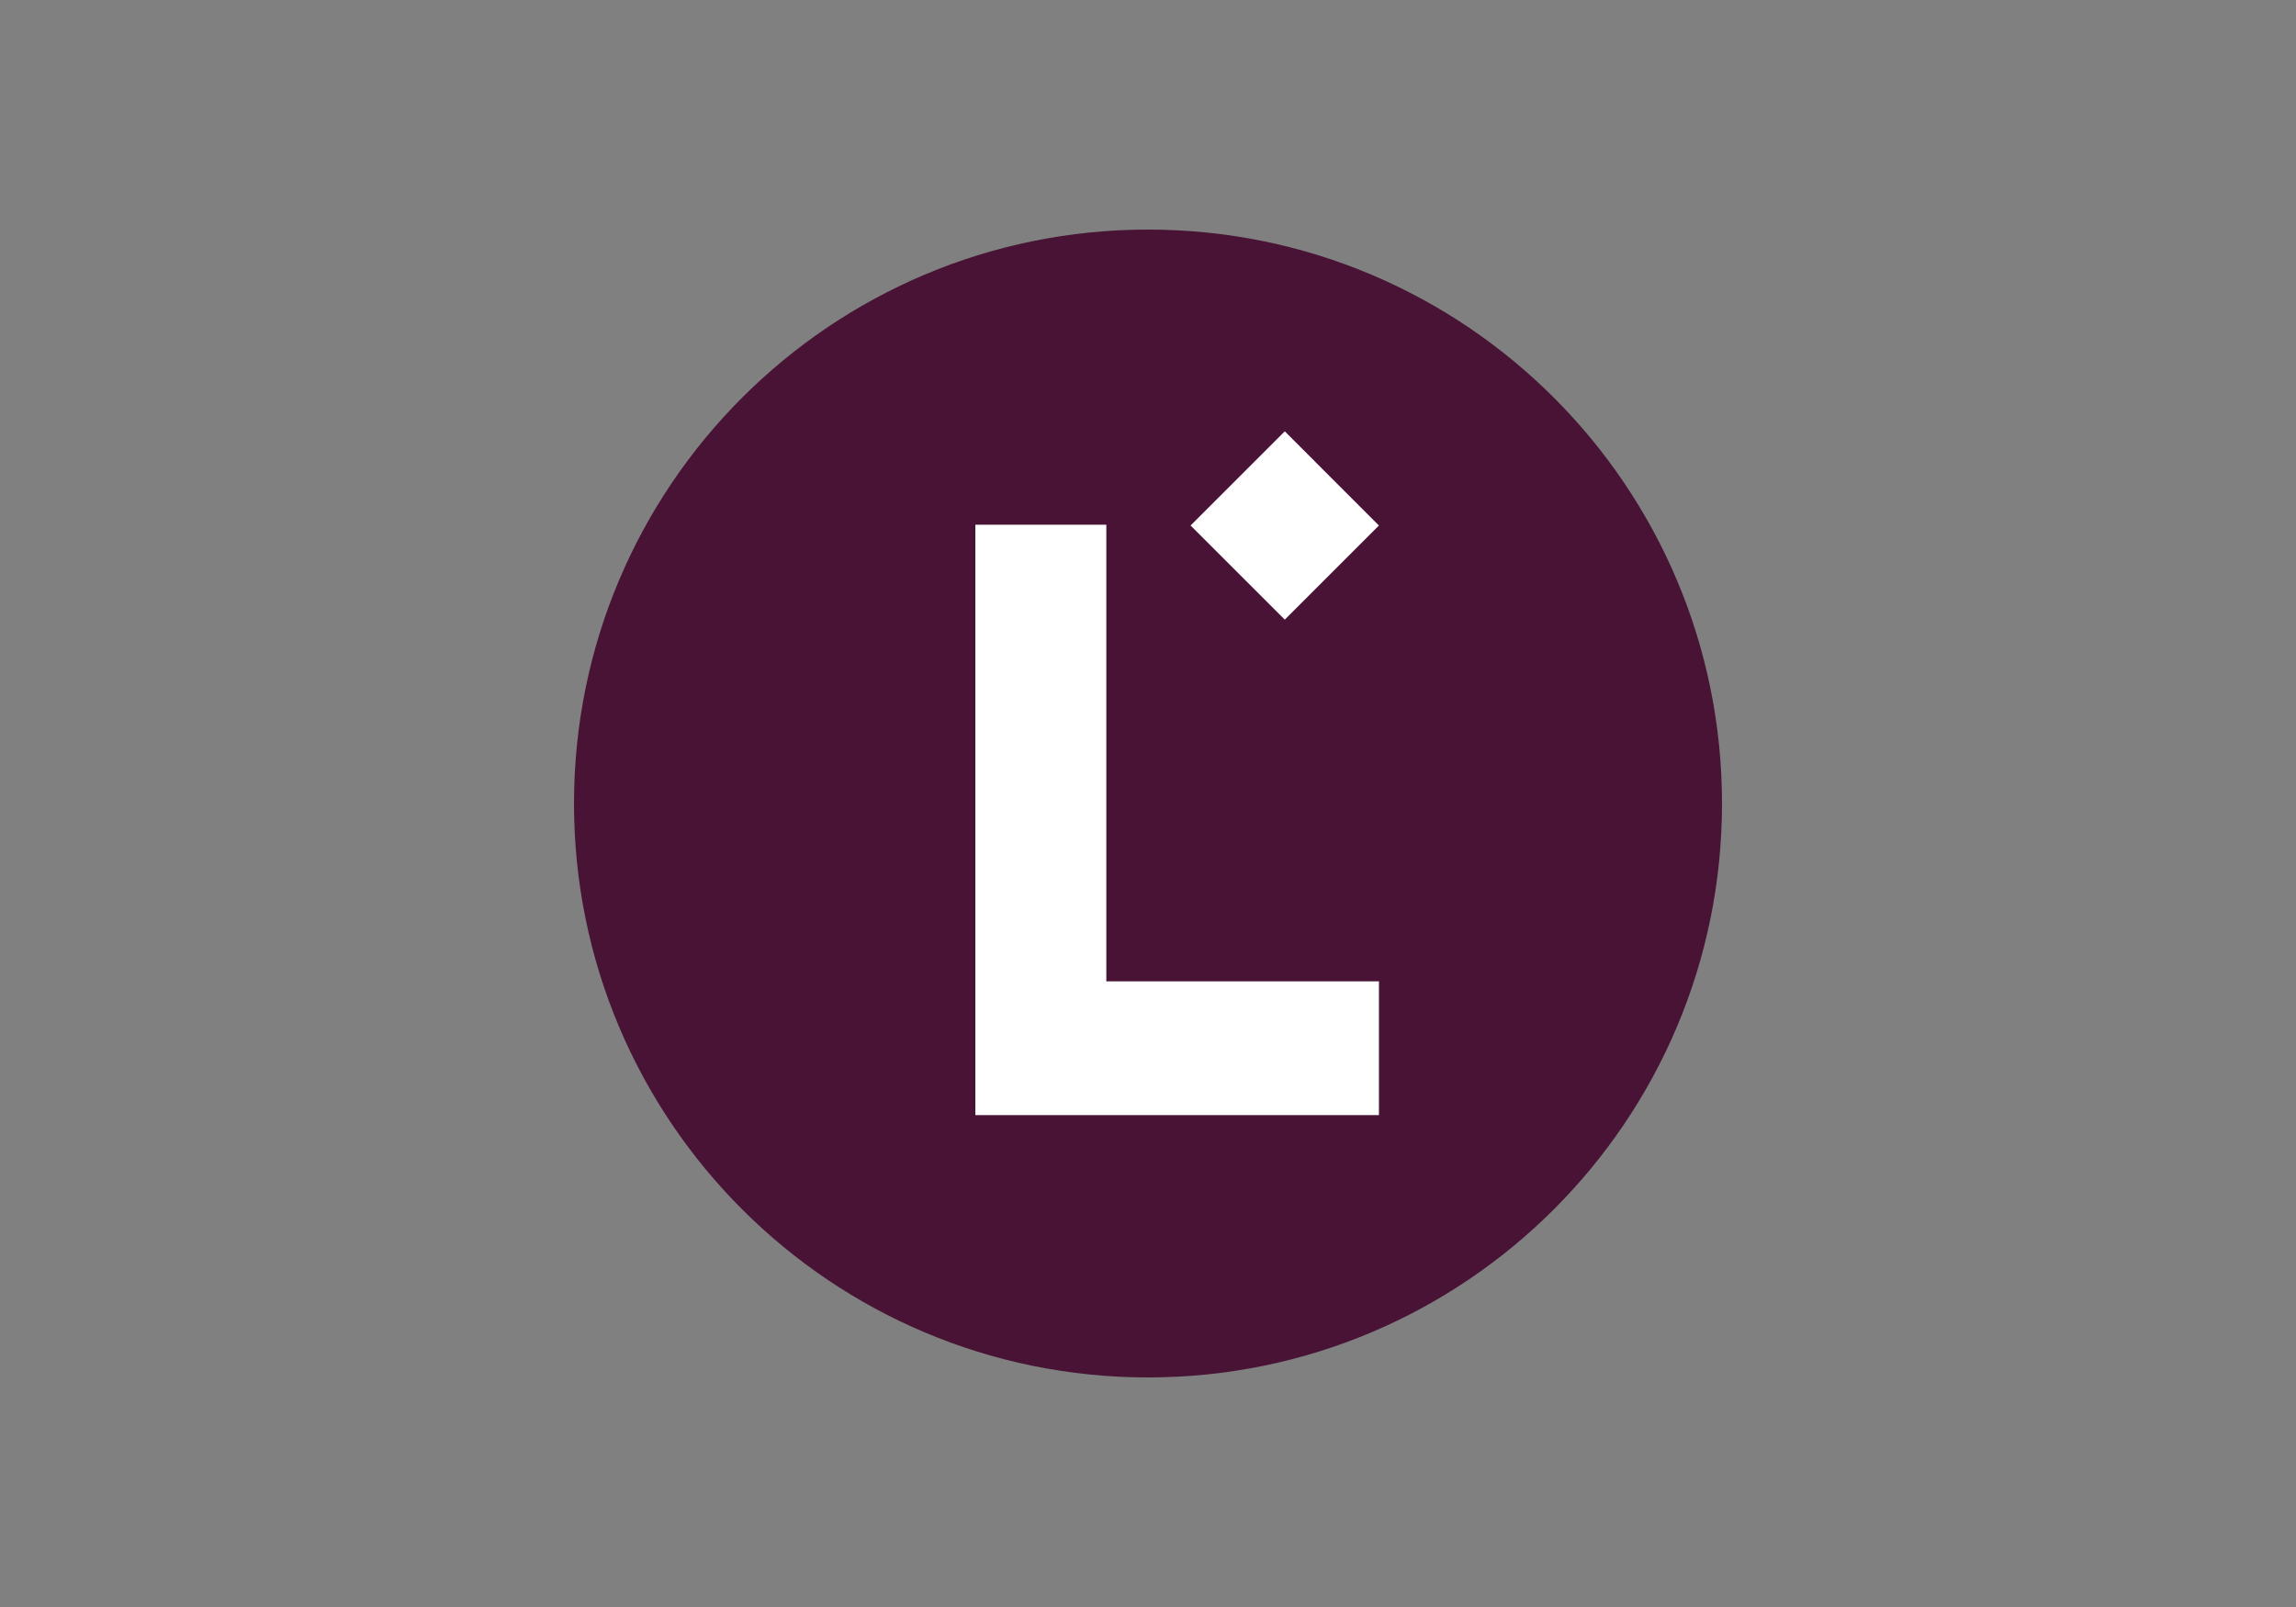 <?xml version="1.0" encoding="UTF-8"?>
<svg xmlns="http://www.w3.org/2000/svg" width="80" height="56" fill="none" viewBox="0 0 80 56">
  <rect x="0" y="0" width="80" height="56" fill="#808080" stroke="none"/>
  <g clip-path="url(#a)">
    <path fill="#481335" d="M20 28c0-11.046 8.954-20 20-20s20 8.954 20 20-8.954 20-20 20-20-8.954-20-20Z"></path>
    <path fill="#fff" d="m41.484 18.313 3.282 3.28 3.28-3.28-3.28-3.282-3.282 3.281Zm-2.936-.029v15.913h9.499v4.662H33.984V18.284h4.564Z"></path>
  </g>
  <defs>
    <clipPath id="a">
      <path fill="#fff" d="M0 0h40v40H0z" transform="translate(20 8)"></path>
    </clipPath>
  </defs>
</svg>
